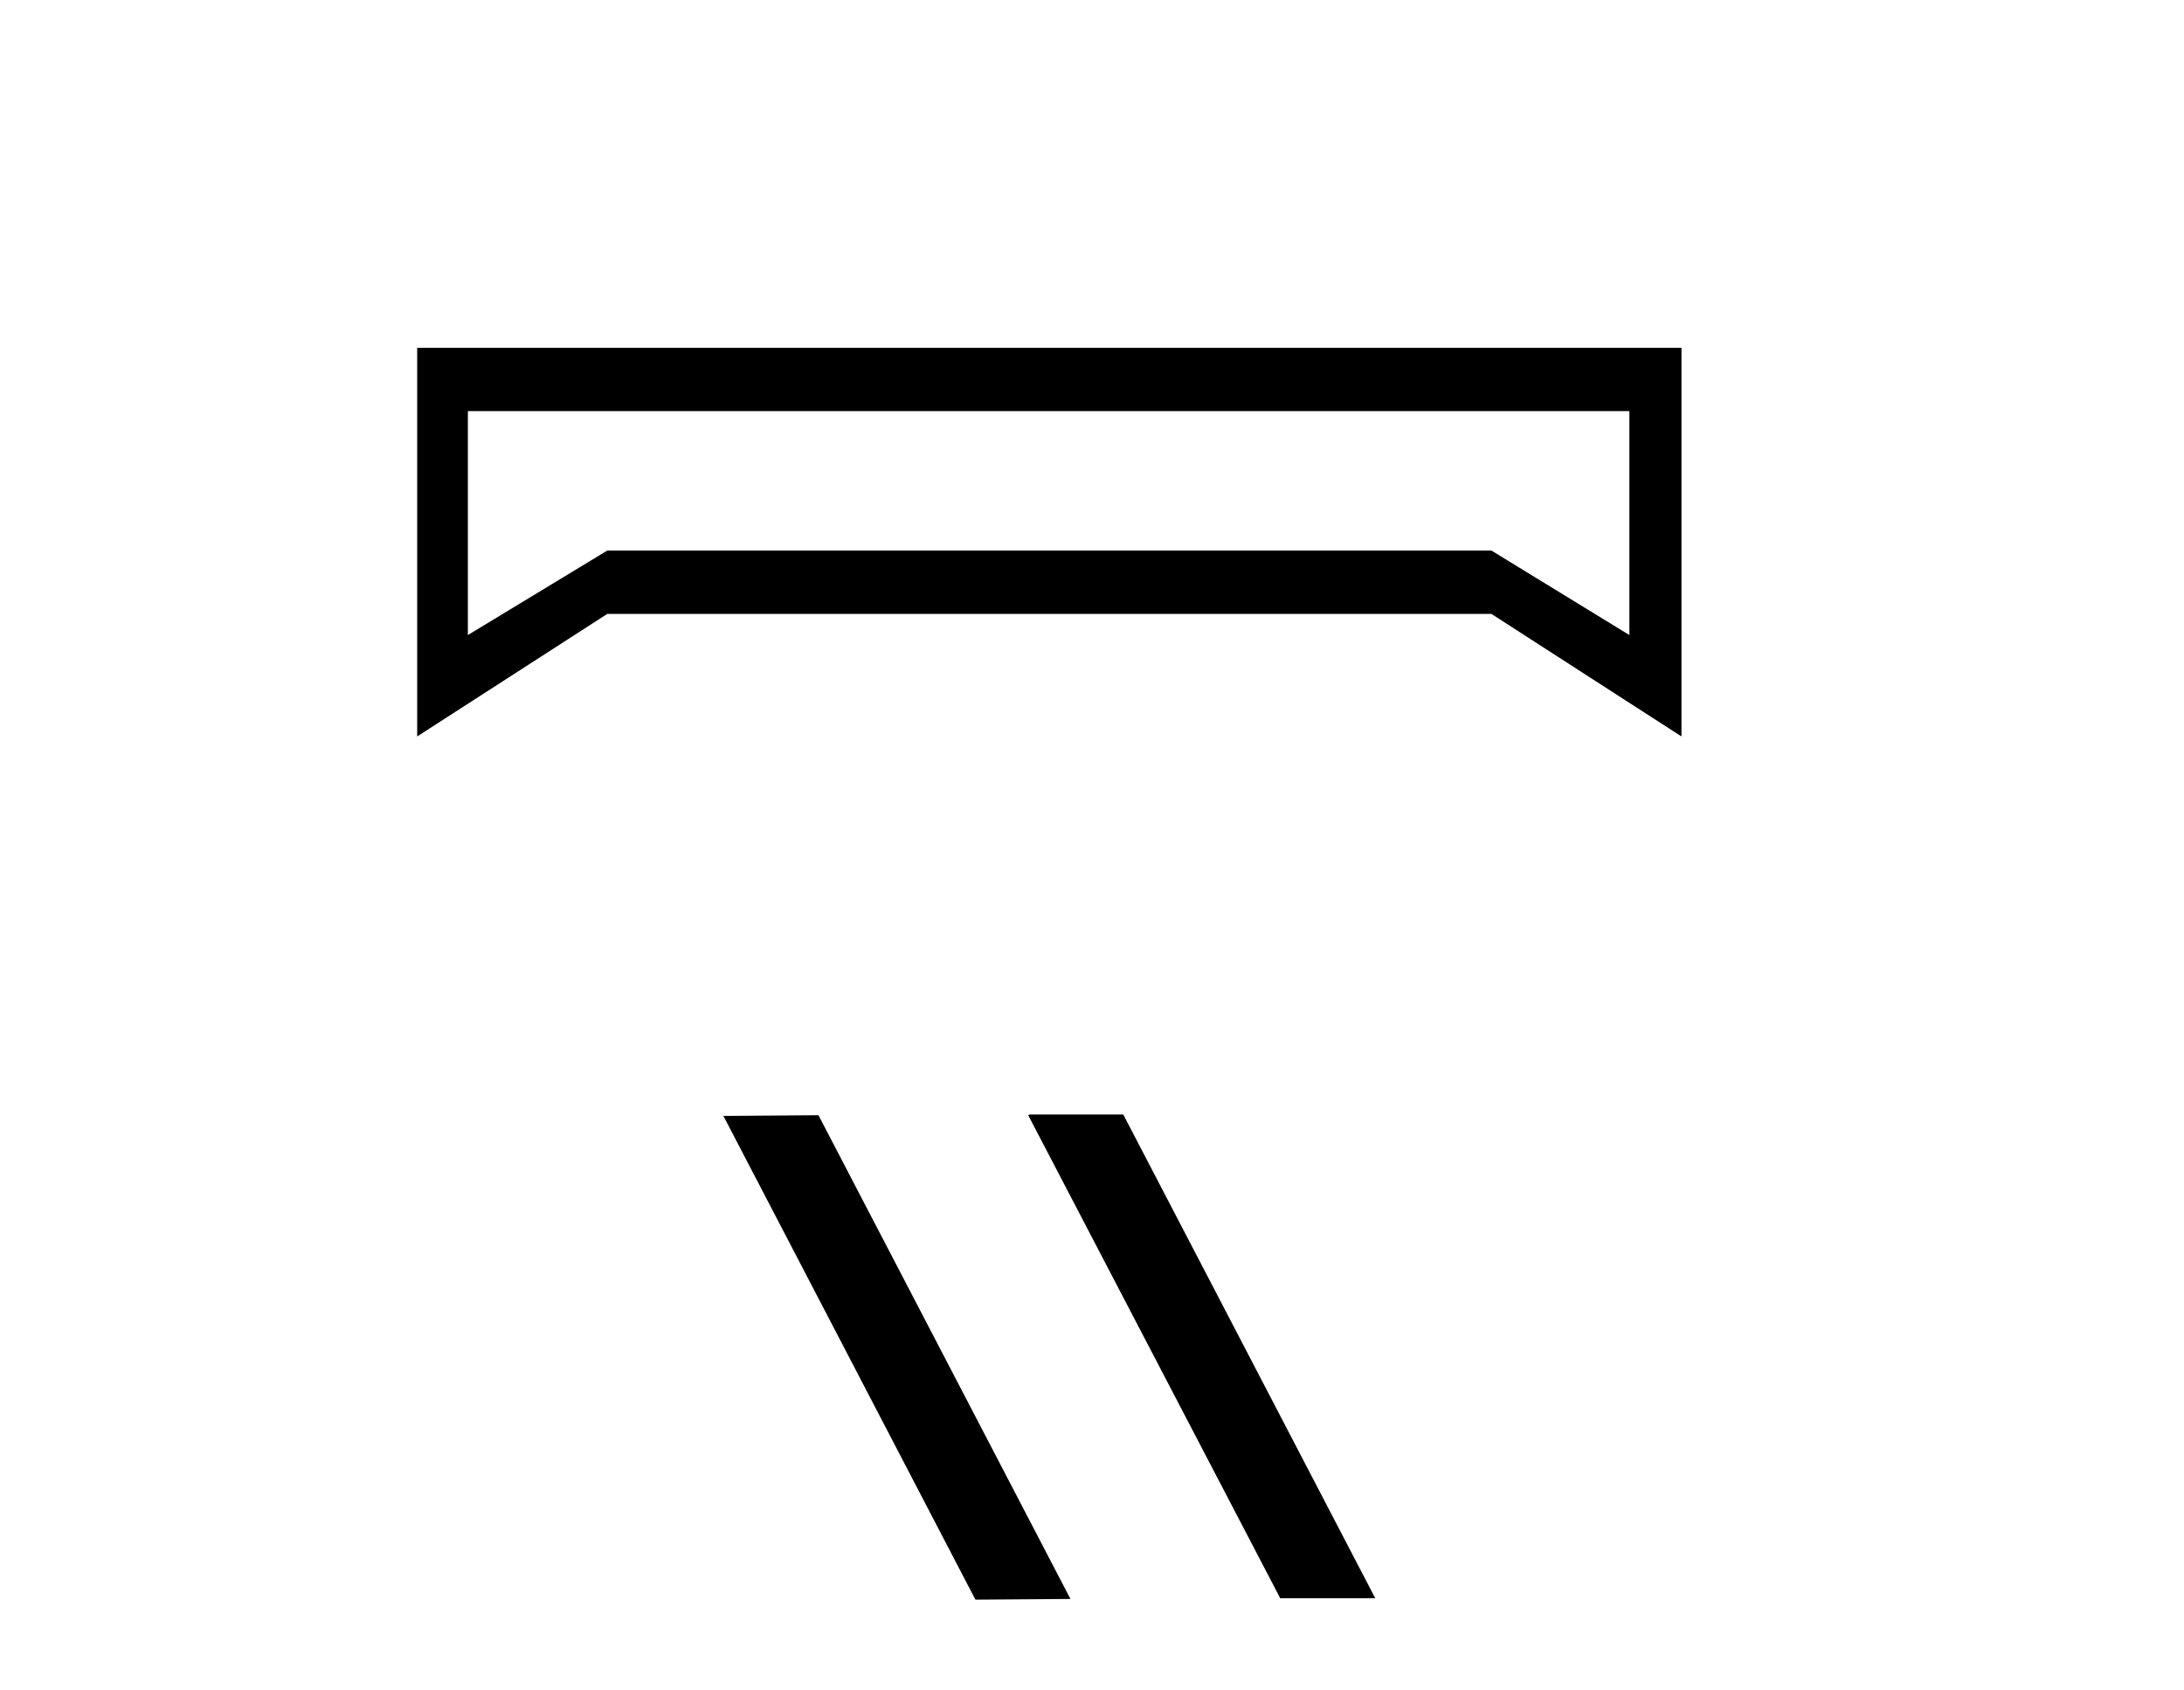 <?xml version='1.0' encoding='UTF-8' standalone='yes'?><svg xmlns='http://www.w3.org/2000/svg' xmlns:xlink='http://www.w3.org/1999/xlink' width='53.0' height='41.0' ><path d='M 39.541 9.974 L 39.541 15.407 L 36.193 13.357 L 14.737 13.357 L 11.354 15.407 L 11.354 9.974 ZM 10.124 8.437 L 10.124 17.867 L 14.737 14.894 L 36.193 14.894 L 40.805 17.867 L 40.805 8.437 Z' style='fill:#000000;stroke:none' /><path d='M 24.986 27.039 L 24.952 27.056 L 31.068 38.775 L 33.374 38.775 L 27.259 27.039 ZM 19.862 27.056 L 17.555 27.073 L 23.671 38.809 L 25.977 38.792 L 19.862 27.056 Z' style='fill:#000000;stroke:none' /></svg>